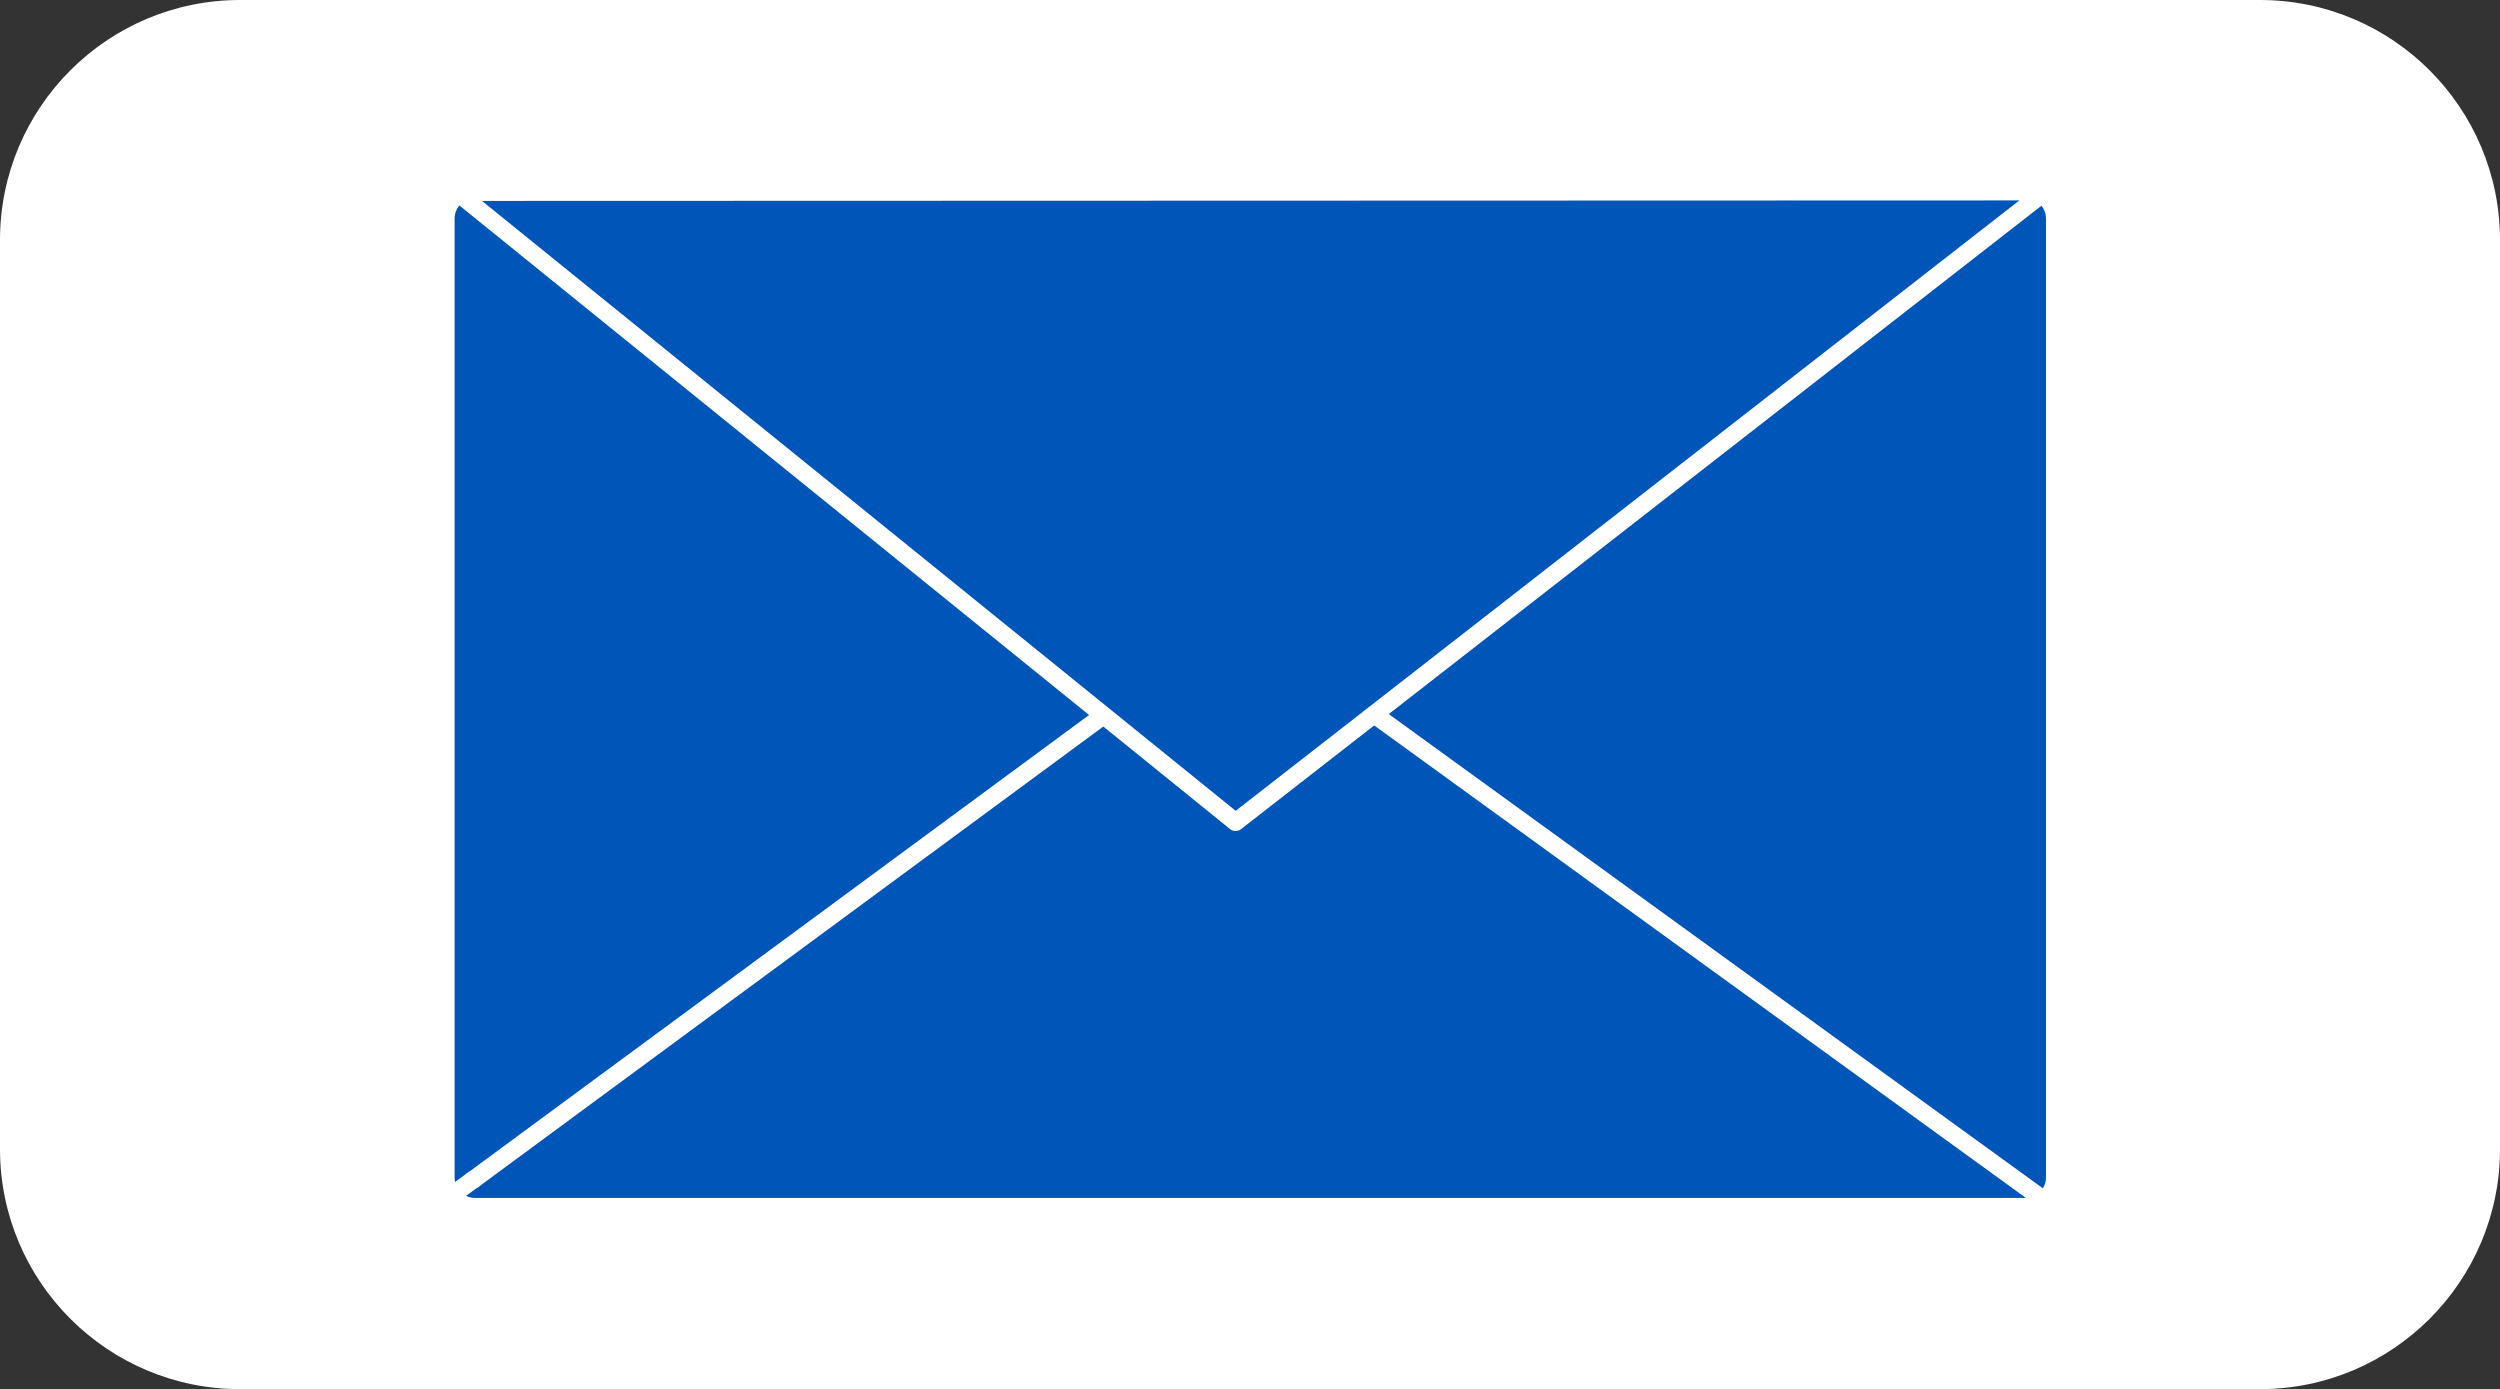 <?xml version="1.0" encoding="utf-8"?>
<!-- Generator: Adobe Illustrator 27.9.3, SVG Export Plug-In . SVG Version: 9.03 Build 53313)  -->
<svg version="1.1" id="Ebene_1" xmlns="http://www.w3.org/2000/svg" xmlns:xlink="http://www.w3.org/1999/xlink" x="0px" y="0px"
	 viewBox="0 0 799.6 444.3" style="enable-background:new 0 0 799.6 444.3;" xml:space="preserve">
<rect x="0" y="0" width="799.6" height="444.3" fill="#333333" stroke="none"/>
<style type="text/css">
	.st0{fill-rule:evenodd;clip-rule:evenodd;fill:#FFFFFF;}
	.st1{fill:#0055B8;stroke:#FFFFFF;stroke-width:8;stroke-linecap:round;stroke-linejoin:round;stroke-miterlimit:3.244;}
	.st2{fill:none;stroke:#FFFFFF;stroke-width:7;stroke-linejoin:round;stroke-miterlimit:3.244;}
	
		.st3{fill-rule:evenodd;clip-rule:evenodd;fill:#0055B8;stroke:#FFFFFF;stroke-width:7;stroke-linecap:round;stroke-linejoin:round;stroke-miterlimit:3.244;}
</style>
<path class="st0" d="M76.8,0h646c42.4,0,76.8,34.4,76.8,76.8v290.7c0,42.4-34.4,76.8-76.8,76.8h-646C34.4,444.3,0,409.9,0,367.5
	V76.8C0,34.4,34.4,0,76.8,0z"/>
<g transform="matrix(.811 0 0 .811 5.91 -403.36)">
	<path class="st1" d="M180.1,571.5h611.4c6.7,0,12.1,5.4,12.1,12.1v378.1c0,6.7-5.4,12.1-12.1,12.1H180.1c-6.7,0-12.1-5.4-12.1-12.1
		V583.6C168,576.9,173.4,571.5,180.1,571.5"/>
	<path class="st2" d="M178.7,963.1l302.4-222.8L799.3,971"/>
	<line class="st2" x1="180" y1="962.1" x2="171.5" y2="968.3"/>
	<path class="st3" d="M172.9,573.1L480,821.6l319.3-248.7L172.9,573.1L172.9,573.1z"/>
</g>
</svg>

